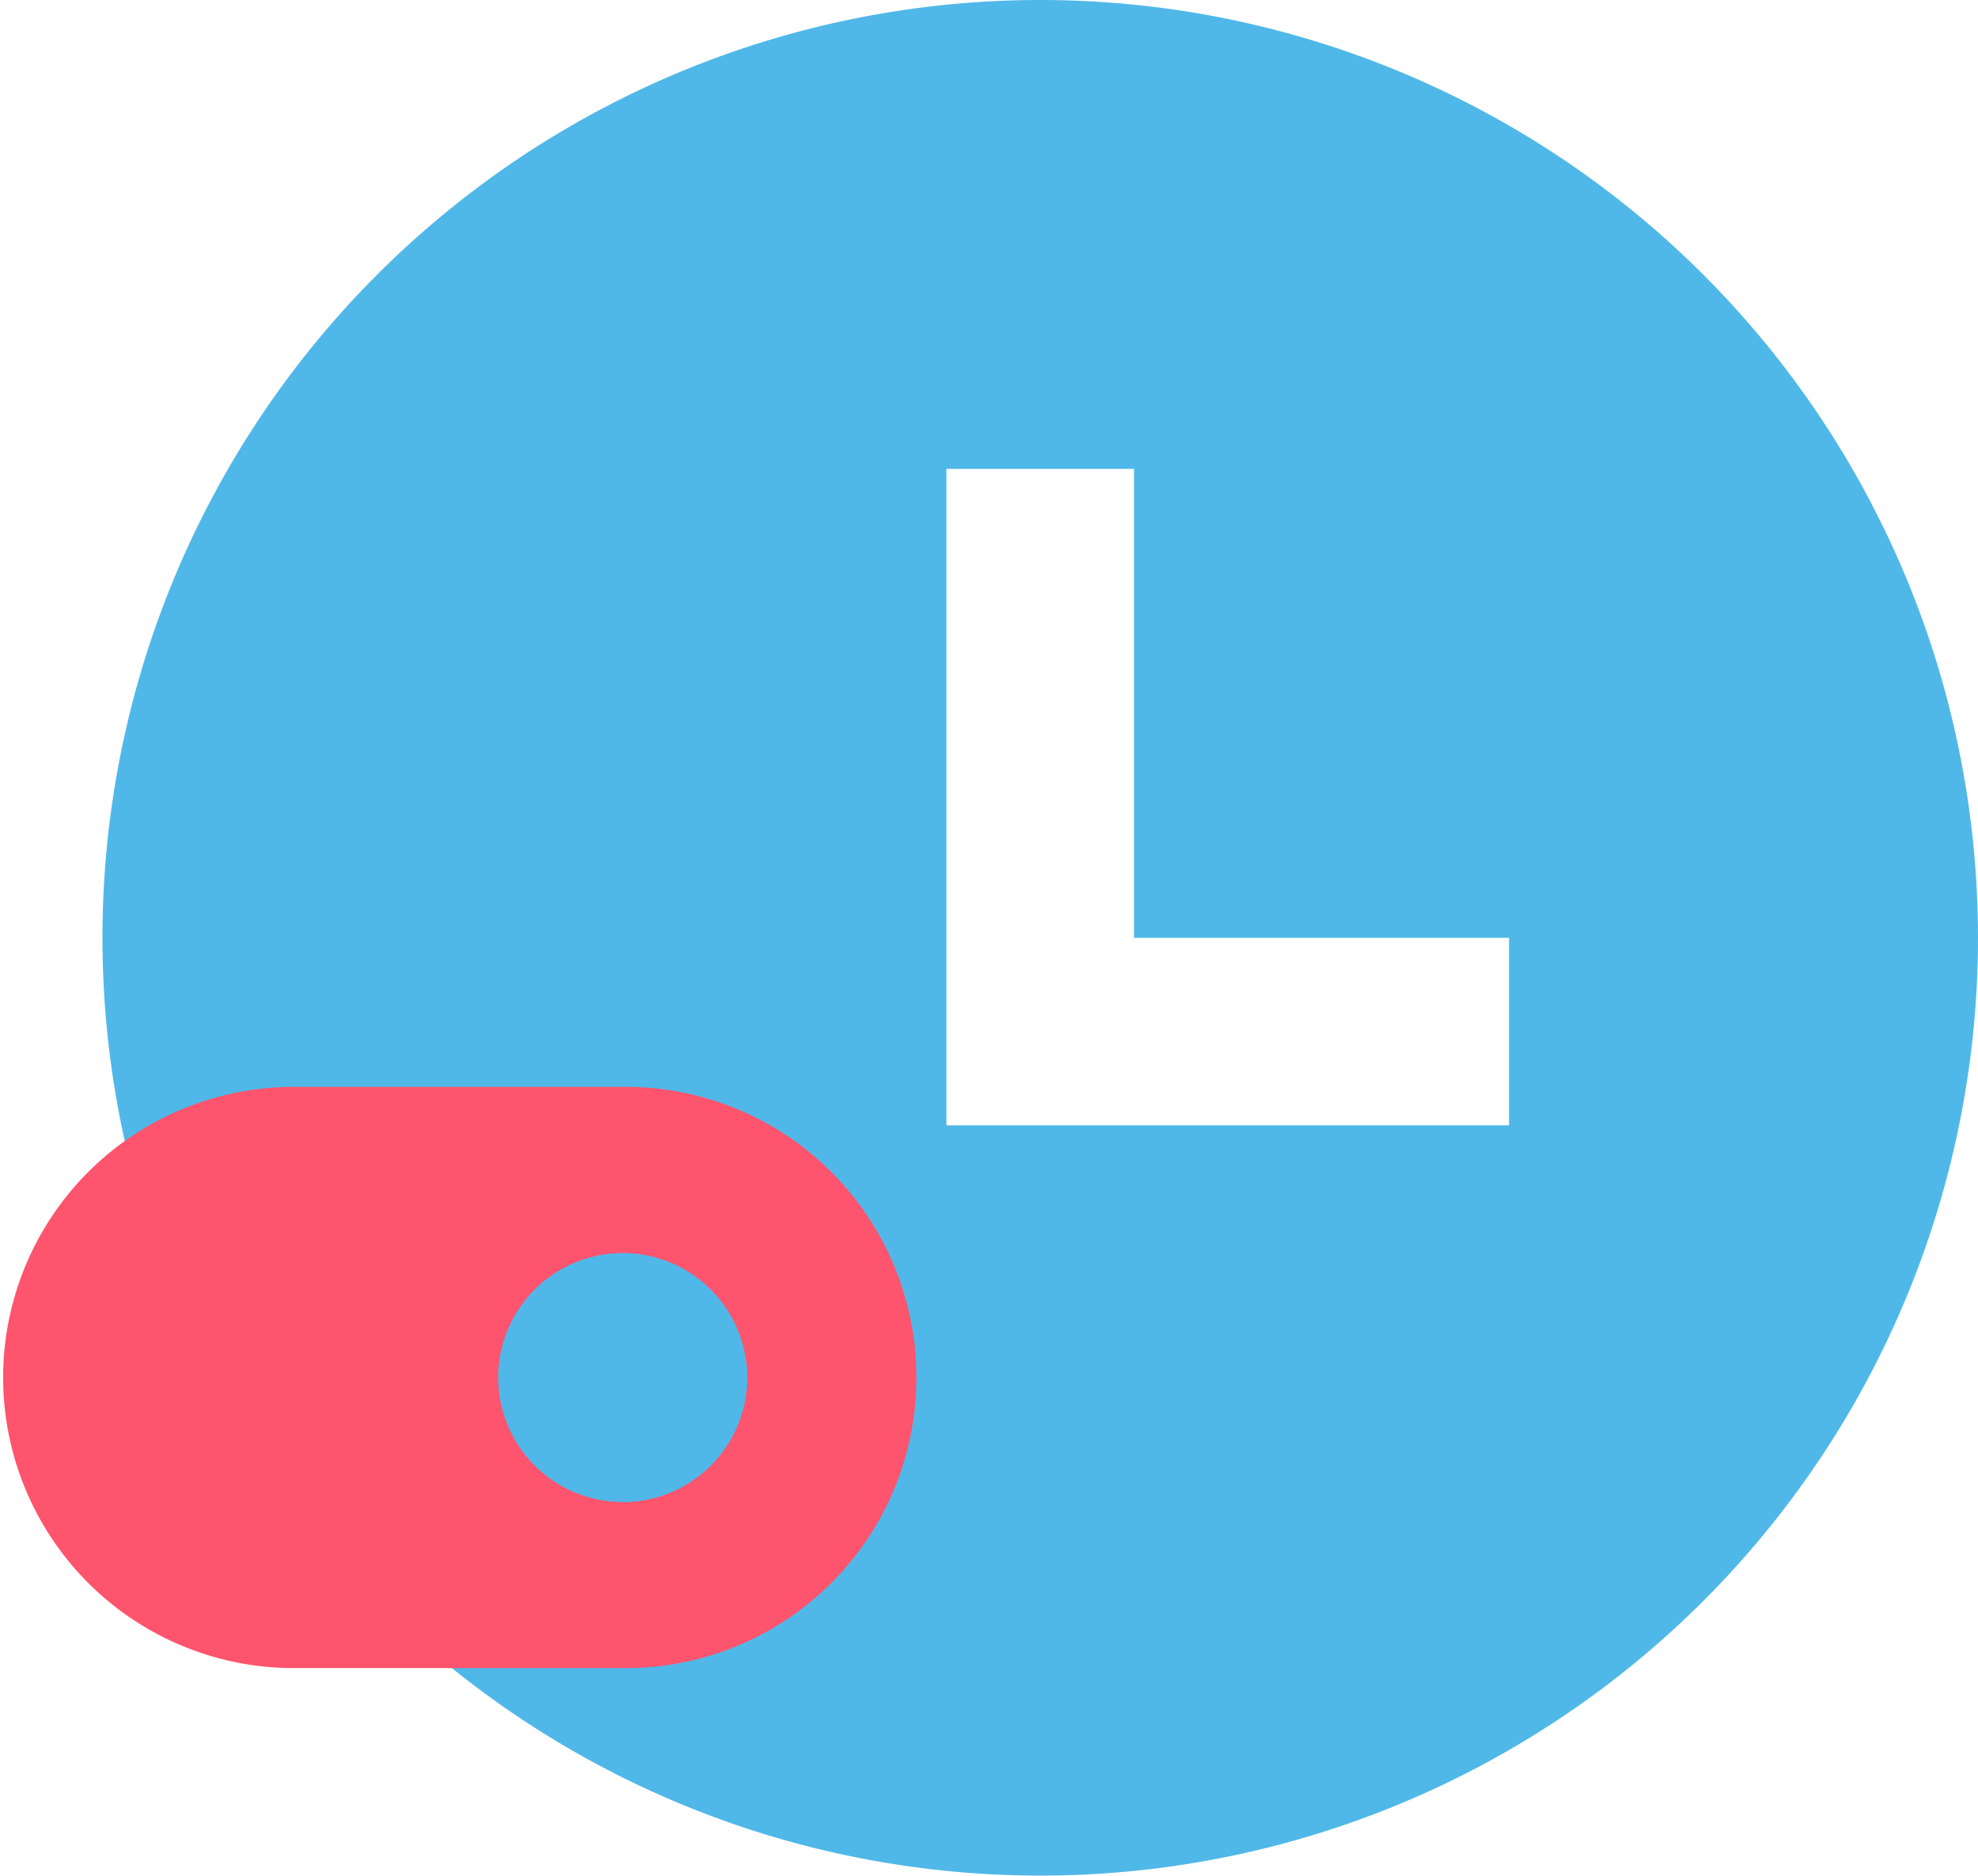 <svg id="Layer_1" data-name="Layer 1" xmlns="http://www.w3.org/2000/svg" viewBox="0 0 58.591 55.556"><defs><style>.cls-1{fill:#50b8e8;}.cls-2{fill:#ff546d;}</style></defs><title>feature-6</title><path class="cls-1" d="M30.813,55.556A27.778,27.778,0,1,1,58.591,27.778,27.777,27.777,0,0,1,30.813,55.556Zm2.778-27.778V13.889H28.035V33.333H44.7V27.778H33.591Z"/><path class="cls-2" d="M8.608,32.194h9.837a8.608,8.608,0,1,1,0,17.215H8.608A8.608,8.608,0,0,1,8.608,32.194Zm9.837,12.3A3.689,3.689,0,1,0,14.756,40.8,3.689,3.689,0,0,0,18.445,44.49Z"/></svg>